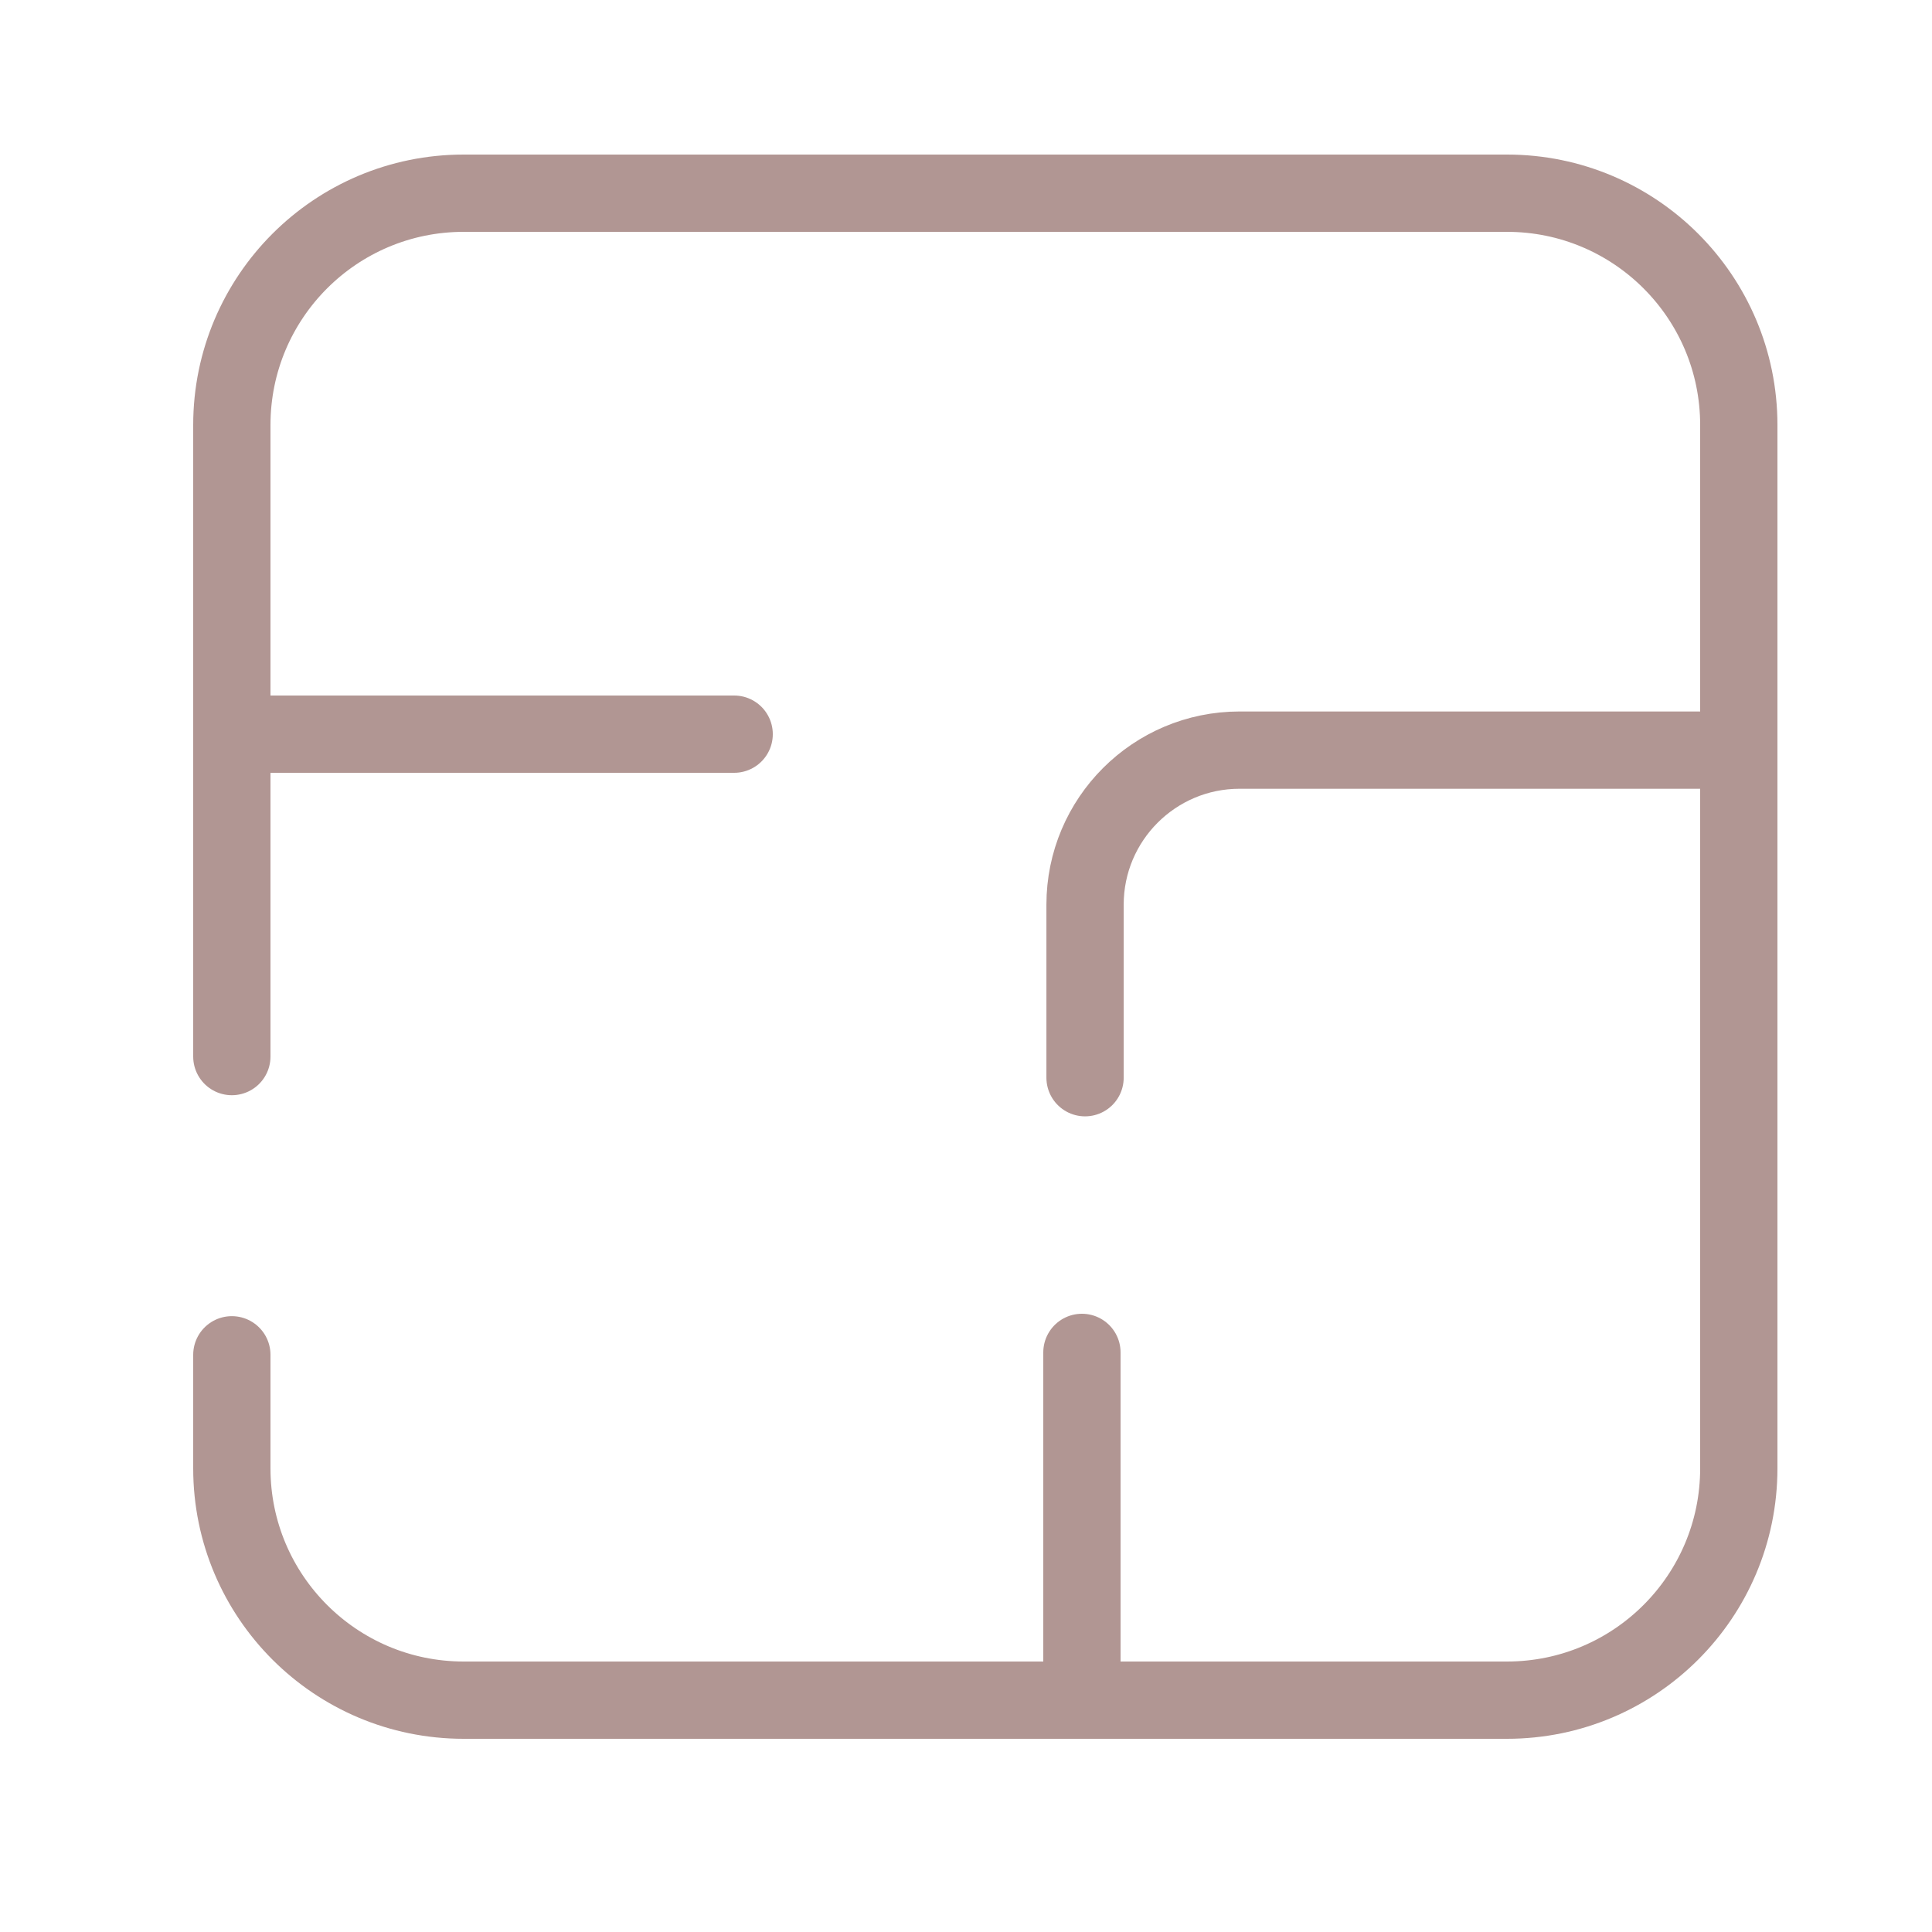 <?xml version="1.0" encoding="UTF-8"?> <svg xmlns="http://www.w3.org/2000/svg" width="50" height="50" viewBox="0 0 50 50" fill="none"><g clip-path="url(#clip0_77_328)"><path d="M6 27.344V11C6 7.686 8.686 5 12 5H39C42.314 5 45 7.686 45 11V38C45 41.314 42.314 44 39 44H12C8.686 44 6 41.314 6 38V35.062" stroke="#B19693" stroke-width="2" stroke-linecap="round"></path><path d="M28 44L28 35" stroke="#B19693" stroke-width="2" stroke-linecap="round"></path><line x1="6" y1="19" x2="19" y2="19" stroke="#B19693" stroke-width="2" stroke-linecap="round"></line><path d="M44.848 19.413L32.081 19.413C29.872 19.413 28.081 21.204 28.081 23.413L28.081 27.891" stroke="#B19693" stroke-width="2" stroke-linecap="round" stroke-linejoin="round"></path></g><defs><clipPath id="clip0_77_328"><rect width="50" height="50" fill="white"></rect></clipPath></defs></svg> 